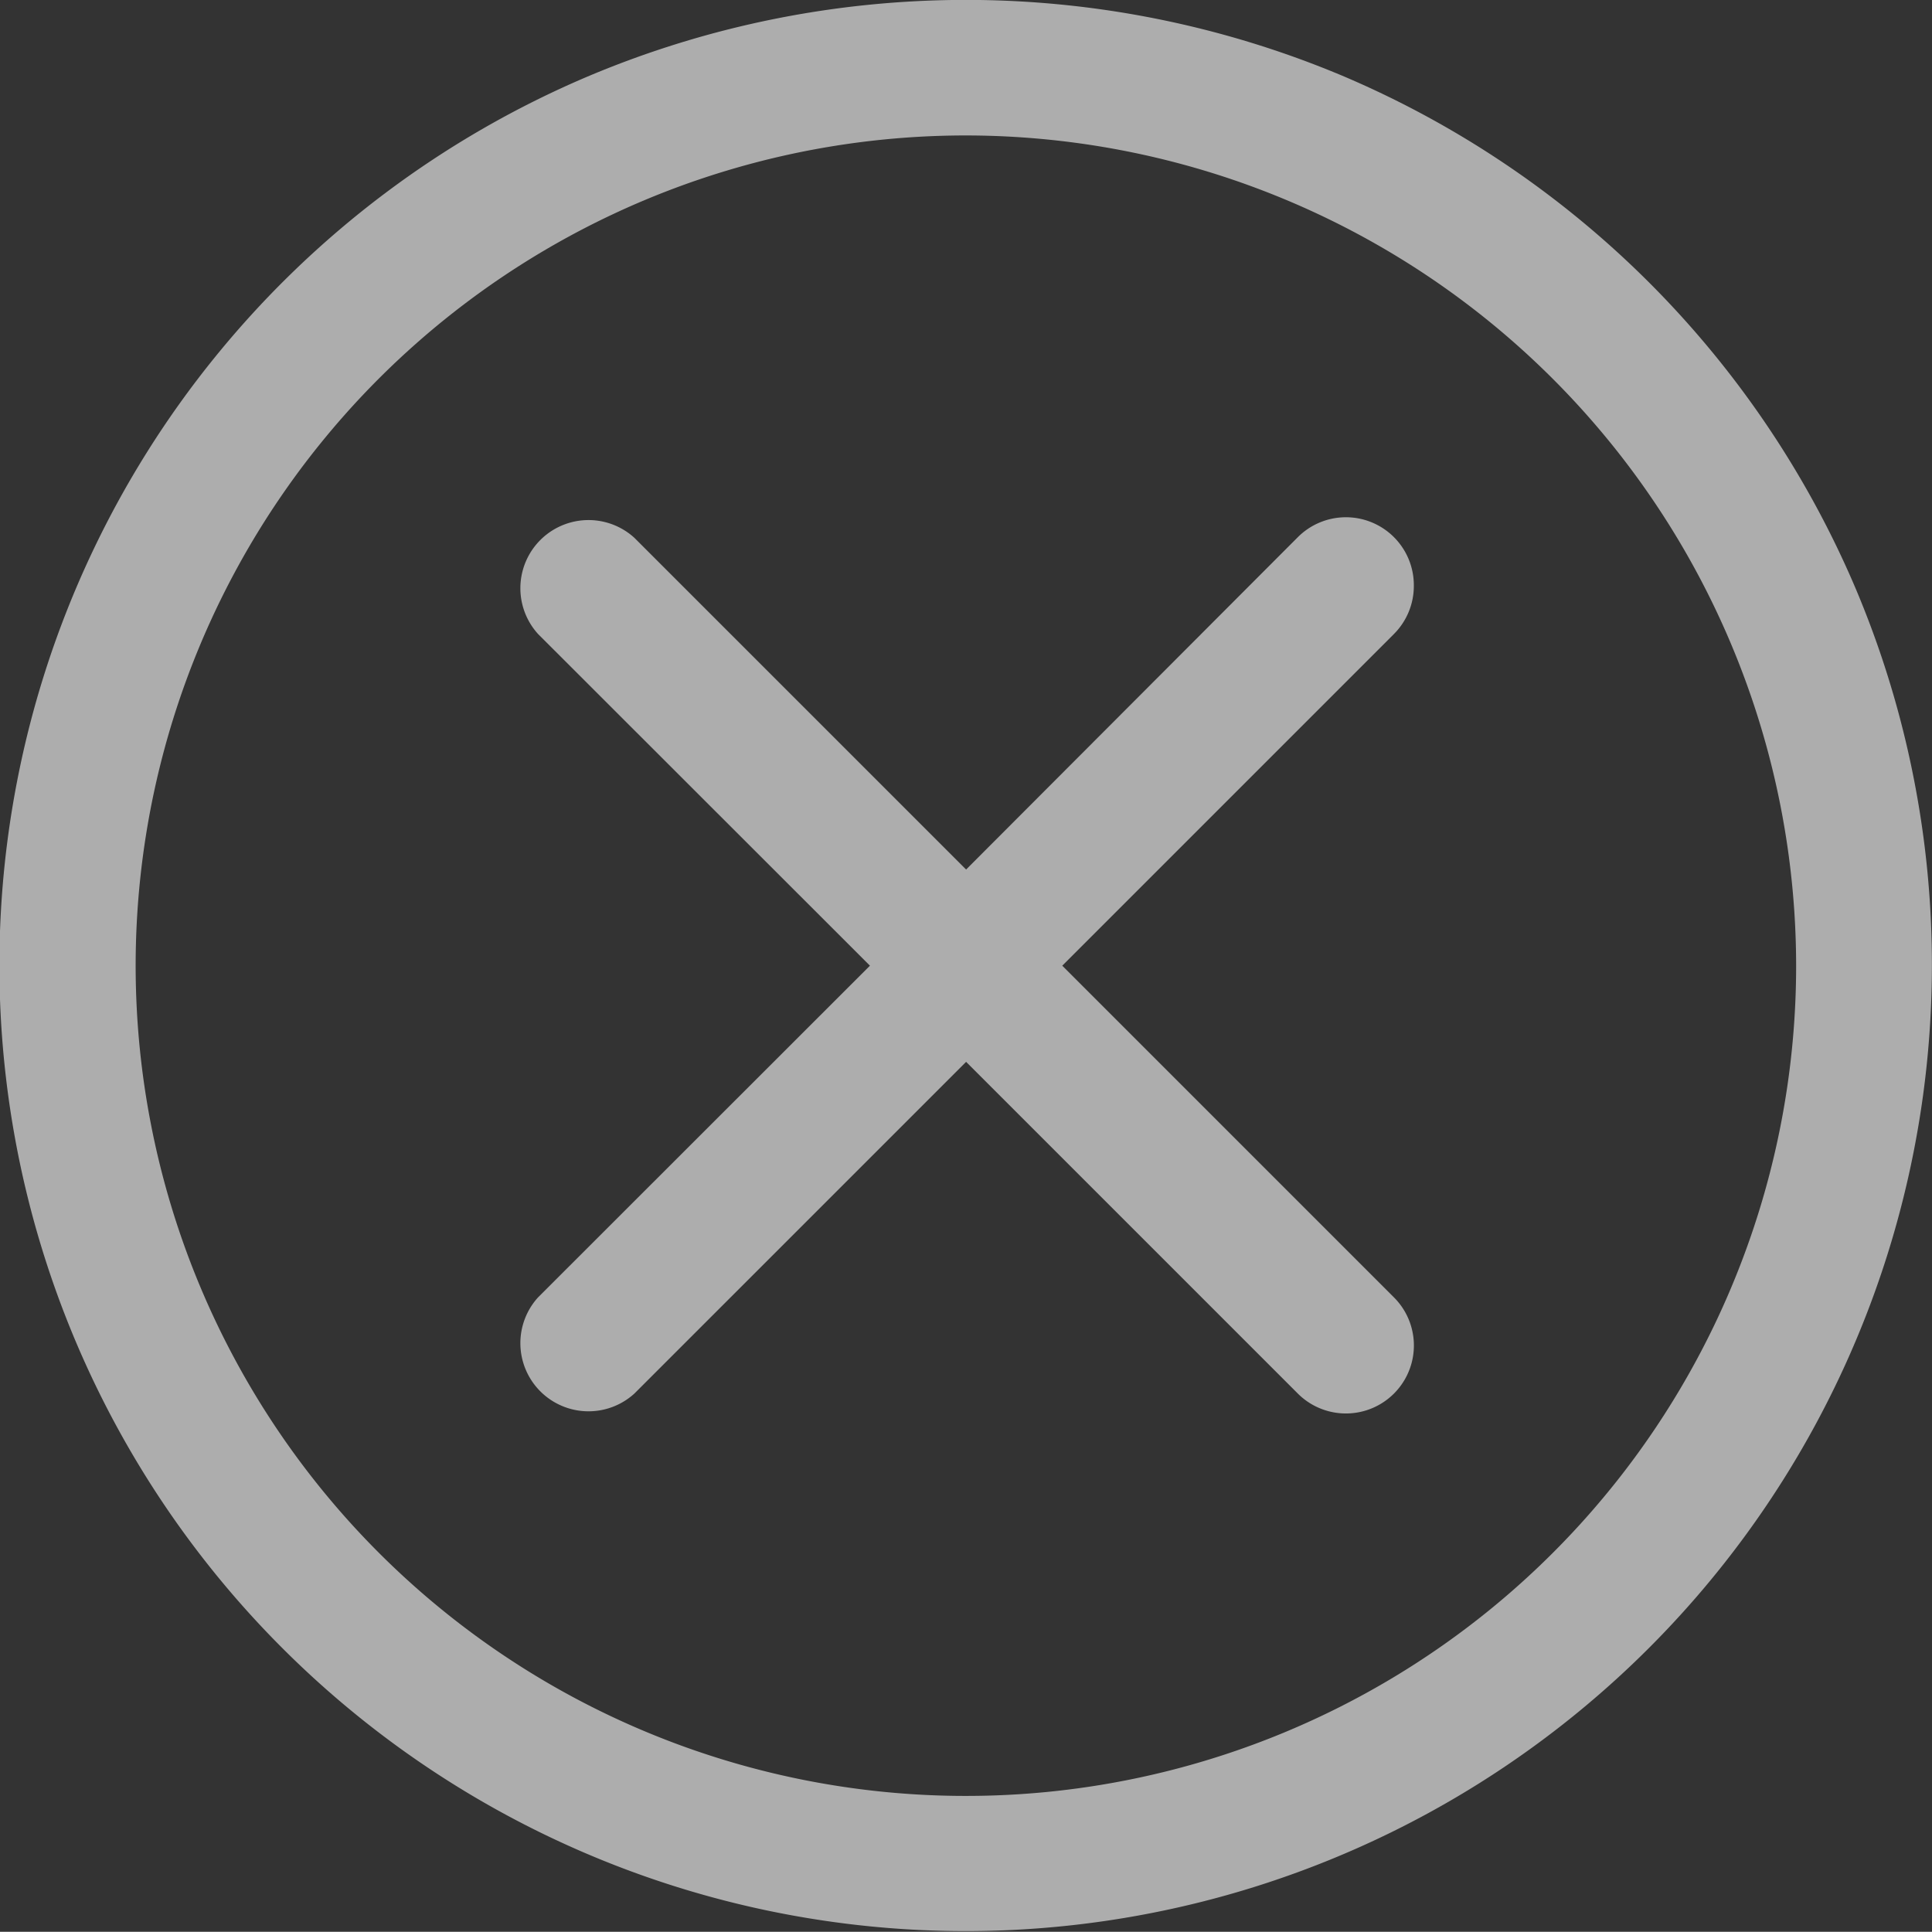 <svg xmlns="http://www.w3.org/2000/svg" viewBox="0 0 92.43 92.42"><rect x="0" y="0" width="92.43" height="92.42" fill="#333333" stroke="none"/><defs><style>.cls-1{opacity:0.6;}.cls-2{fill:#fff;}</style></defs><title>cha</title><g id="图层_2" data-name="图层 2"><g id="图层_1-2" data-name="图层 1"><g class="cls-1"><path class="cls-2" d="M88.8,28.21A46.32,46.32,0,0,0,64.21,3.62a46.51,46.51,0,0,0-36,0A46.19,46.19,0,0,0,13.54,78.88,46.23,46.23,0,0,0,88.8,28.21Zm-2.87,18A39.72,39.72,0,1,1,46.22,6.48,39.75,39.75,0,0,1,85.93,46.2Z"/><path class="cls-2" d="M67.64,28a3.25,3.25,0,0,0-5.55-2.3L46.22,41.6,30.35,25.73a3.26,3.26,0,0,0-4.61,4.6L41.62,46.2,25.74,62.07a3.26,3.26,0,0,0,4.61,4.6L46.22,50.8,62.09,66.67a3.25,3.25,0,0,0,4.6-4.6L50.82,46.2,66.69,30.33A3.25,3.25,0,0,0,67.64,28Z"/></g></g></g></svg>
